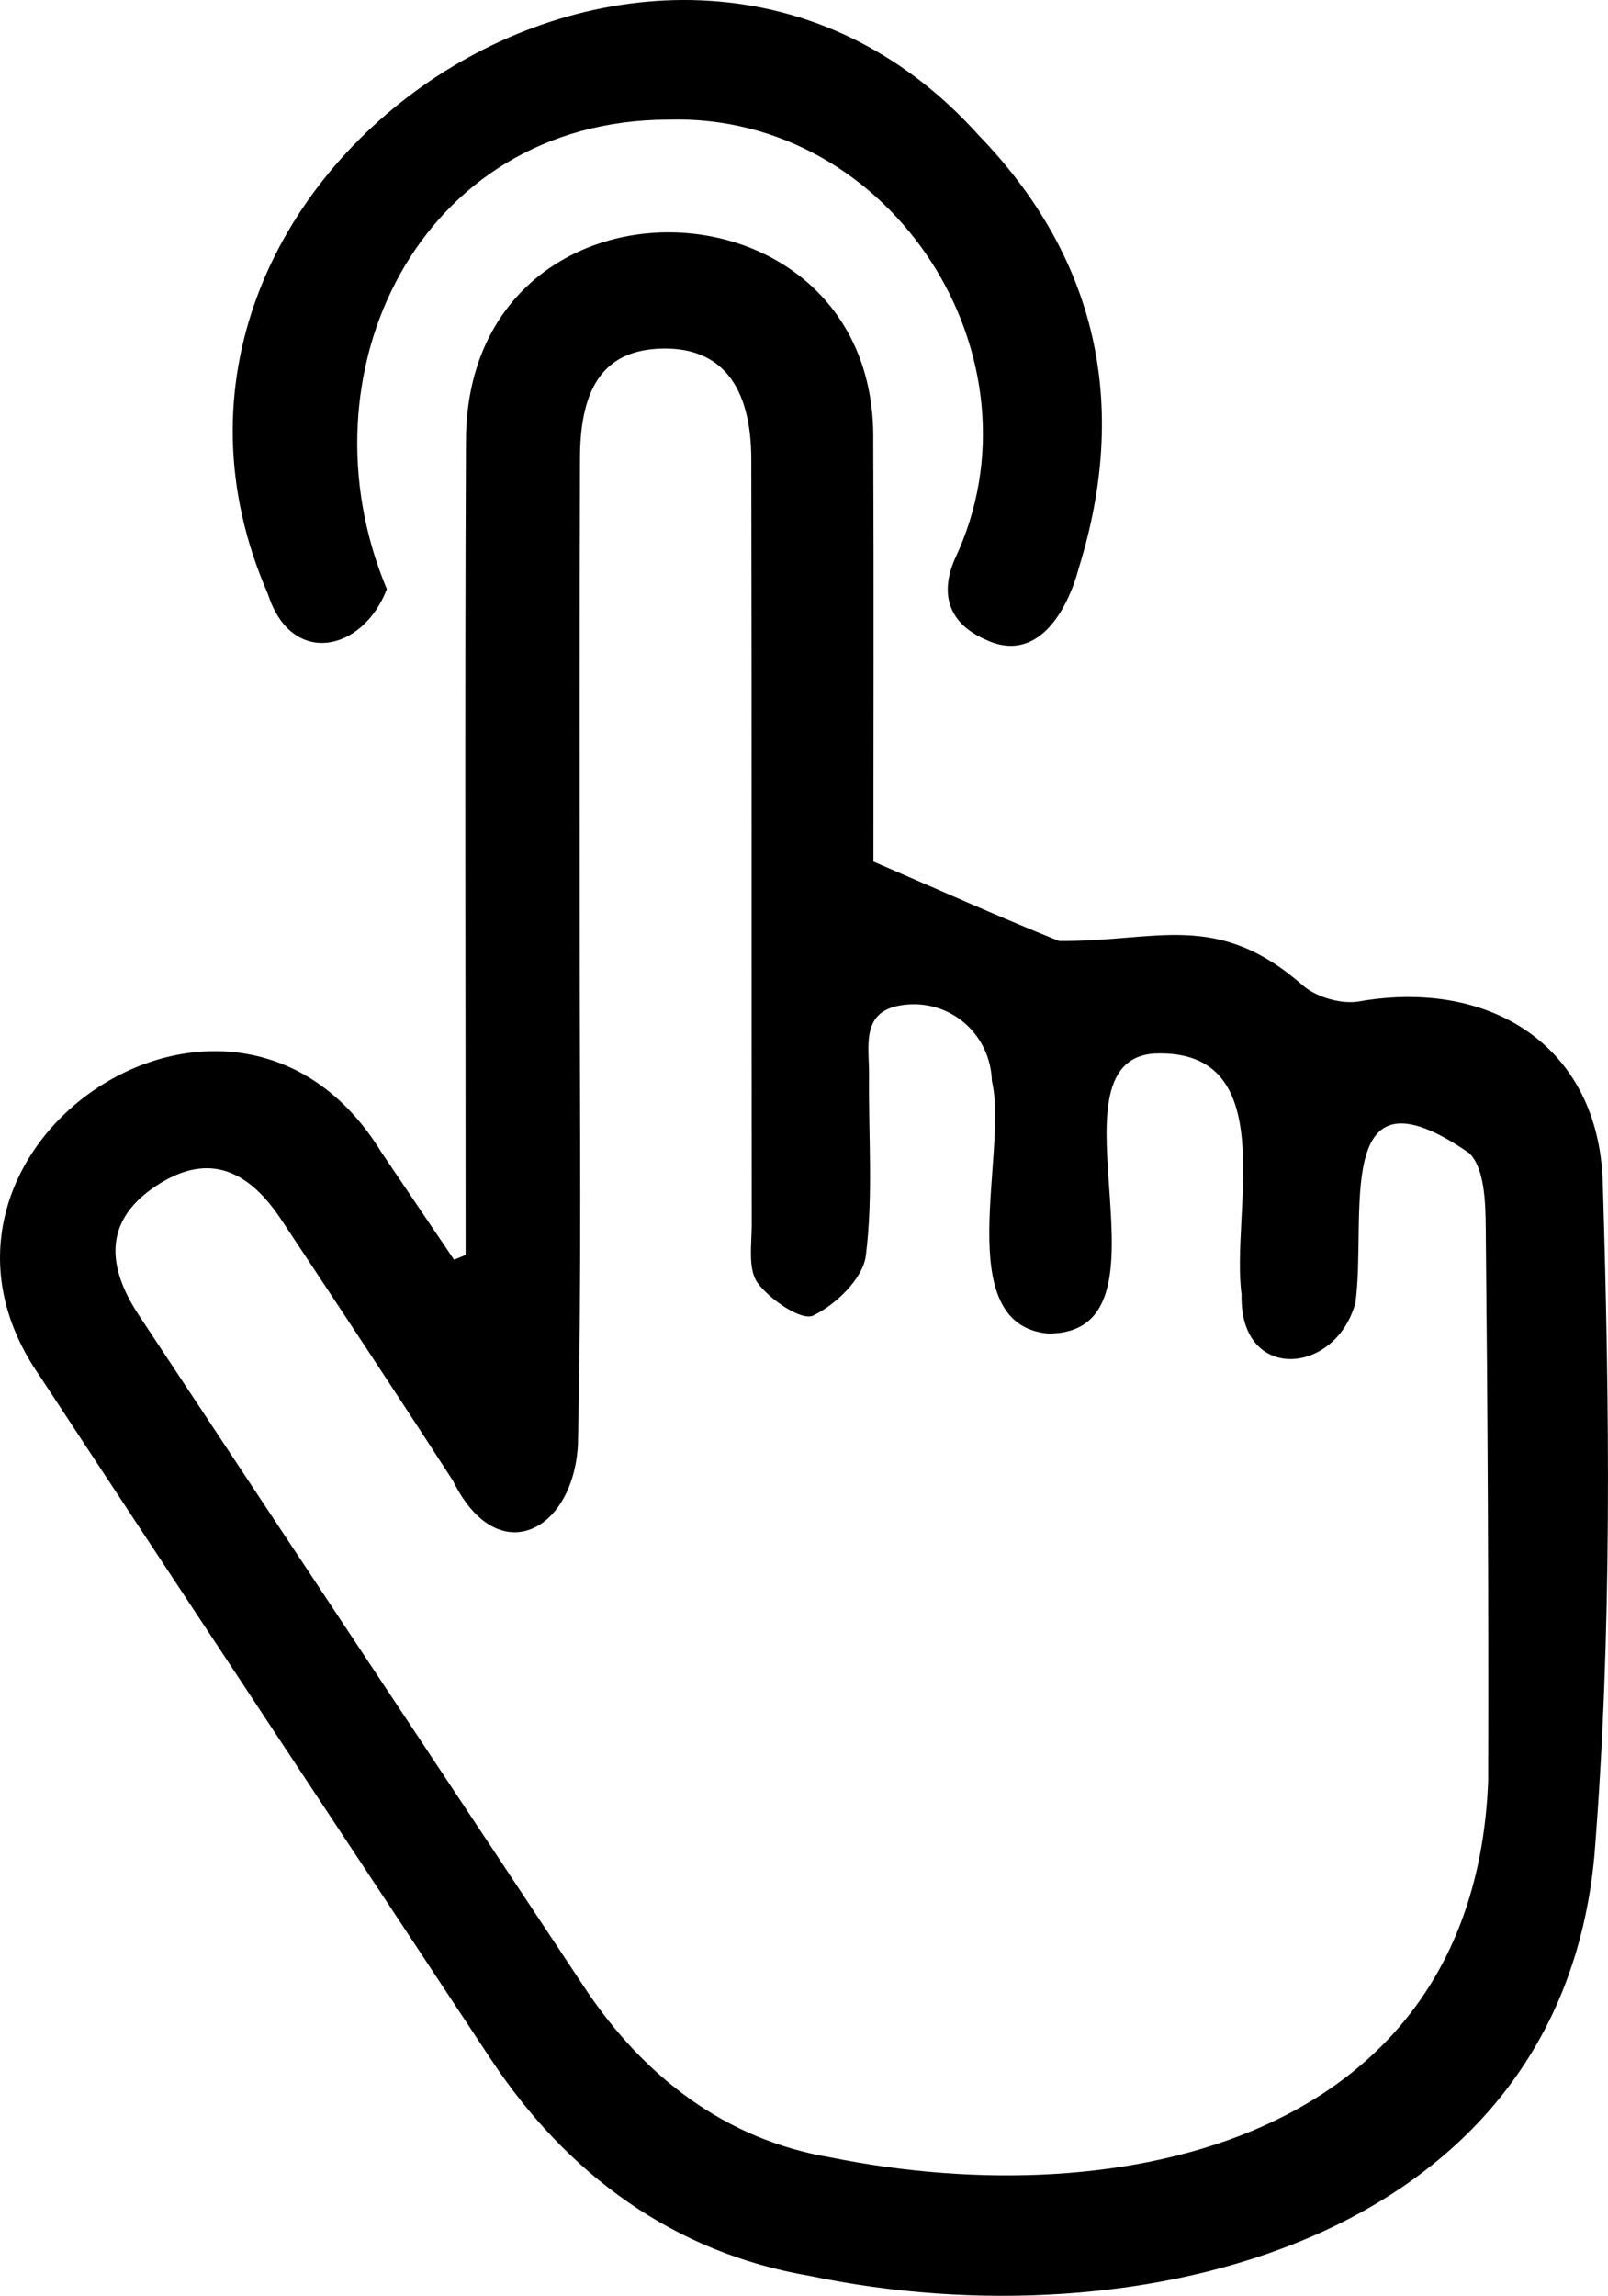 <?xml version="1.0" encoding="utf-8"?>
<!-- Generator: Adobe Illustrator 25.0.0, SVG Export Plug-In . SVG Version: 6.00 Build 0)  -->
<svg version="1.1" id="Layer_1" xmlns="http://www.w3.org/2000/svg" xmlns:xlink="http://www.w3.org/1999/xlink" x="0px" y="0px"
	 viewBox="0 0 59.083 84.34" enable-background="new 0 0 59.083 84.34" xml:space="preserve">
<g>
	<path d="M17.108,46.103c0-9.955-0.032-19.909,0.012-29.864
		C17.112,5.789,32.22,6.169,32.086,16.179c0.024,5.374,0.006,10.749,0.006,15.472
		c2.52,1.088,4.652,2.046,6.82,2.916c3.579,0.044,5.797-1.168,8.996,1.668
		c0.505,0.411,1.393,0.664,2.029,0.553c4.873-0.847,8.804,1.681,8.954,6.649
		c0.25,8.242,0.35,16.537-0.309,24.744C57.261,82.414,41.724,86.129,29.749,83.608
		c-4.974-0.847-8.91-3.714-11.729-7.983C12.497,67.263,6.955,58.914,1.453,50.539
		c-5.762-8.288,7.113-17.091,12.555-8.218c0.889,1.32,1.784,2.637,2.676,3.956
		C16.825,46.219,16.967,46.161,17.108,46.103z M21.302,34.953
		c0,6.049,0.071,12.099-0.068,18.145c-0.187,3.188-2.959,4.611-4.588,1.304
		c-2.081-3.217-4.198-6.411-6.317-9.605c-1.328-2.003-2.838-2.394-4.597-1.229
		c-1.737,1.15-1.969,2.723-0.624,4.757c5.447,8.237,10.911,16.462,16.369,24.691
		c2.179,3.286,5.204,5.595,9.031,6.238c10.794,2.178,23.662-0.679,24.172-13.831
		c0.018-6.785-0.019-13.571-0.089-20.356c-0.01-0.93-0.049-2.165-0.609-2.707
		c-5.089-3.517-3.744,2.345-4.181,5.51c-0.745,2.677-4.267,2.912-4.181-0.311
		c-0.413-2.99,1.53-9.047-3.202-8.856c-4.189,0.276,1.118,10.315-3.915,10.287
		c-3.616-0.346-1.437-6.722-2.057-9.273c-0.053-1.692-1.448-2.914-3.036-2.819
		c-1.84,0.11-1.466,1.481-1.478,2.609c-0.024,2.213,0.157,4.448-0.119,6.627
		c-0.106,0.835-1.104,1.8-1.938,2.197c-0.421,0.201-1.587-0.584-2.036-1.2
		c-0.367-0.505-0.217-1.42-0.218-2.153c-0.011-9.368,0.004-18.737-0.016-28.105
		c-0.006-2.745-1.141-4.108-3.259-4.068c-2.046,0.038-3.026,1.284-3.035,4.002
		C21.29,22.855,21.305,28.904,21.302,34.953z"/>
	<path d="M24.558,4.395c-9.166,0.014-13.66,9.348-10.344,17.248
		c-0.891,2.317-3.514,2.867-4.371,0.178C3.084,6.352,24.482-7.816,35.953,4.962
		c4.347,4.49,5.556,9.89,3.684,15.909c-0.429,1.617-1.555,3.558-3.477,2.601
		c-1.277-0.578-1.641-1.619-1.082-2.924C38.561,13.215,32.829,4.152,24.558,4.395z"/>
</g>
</svg>
